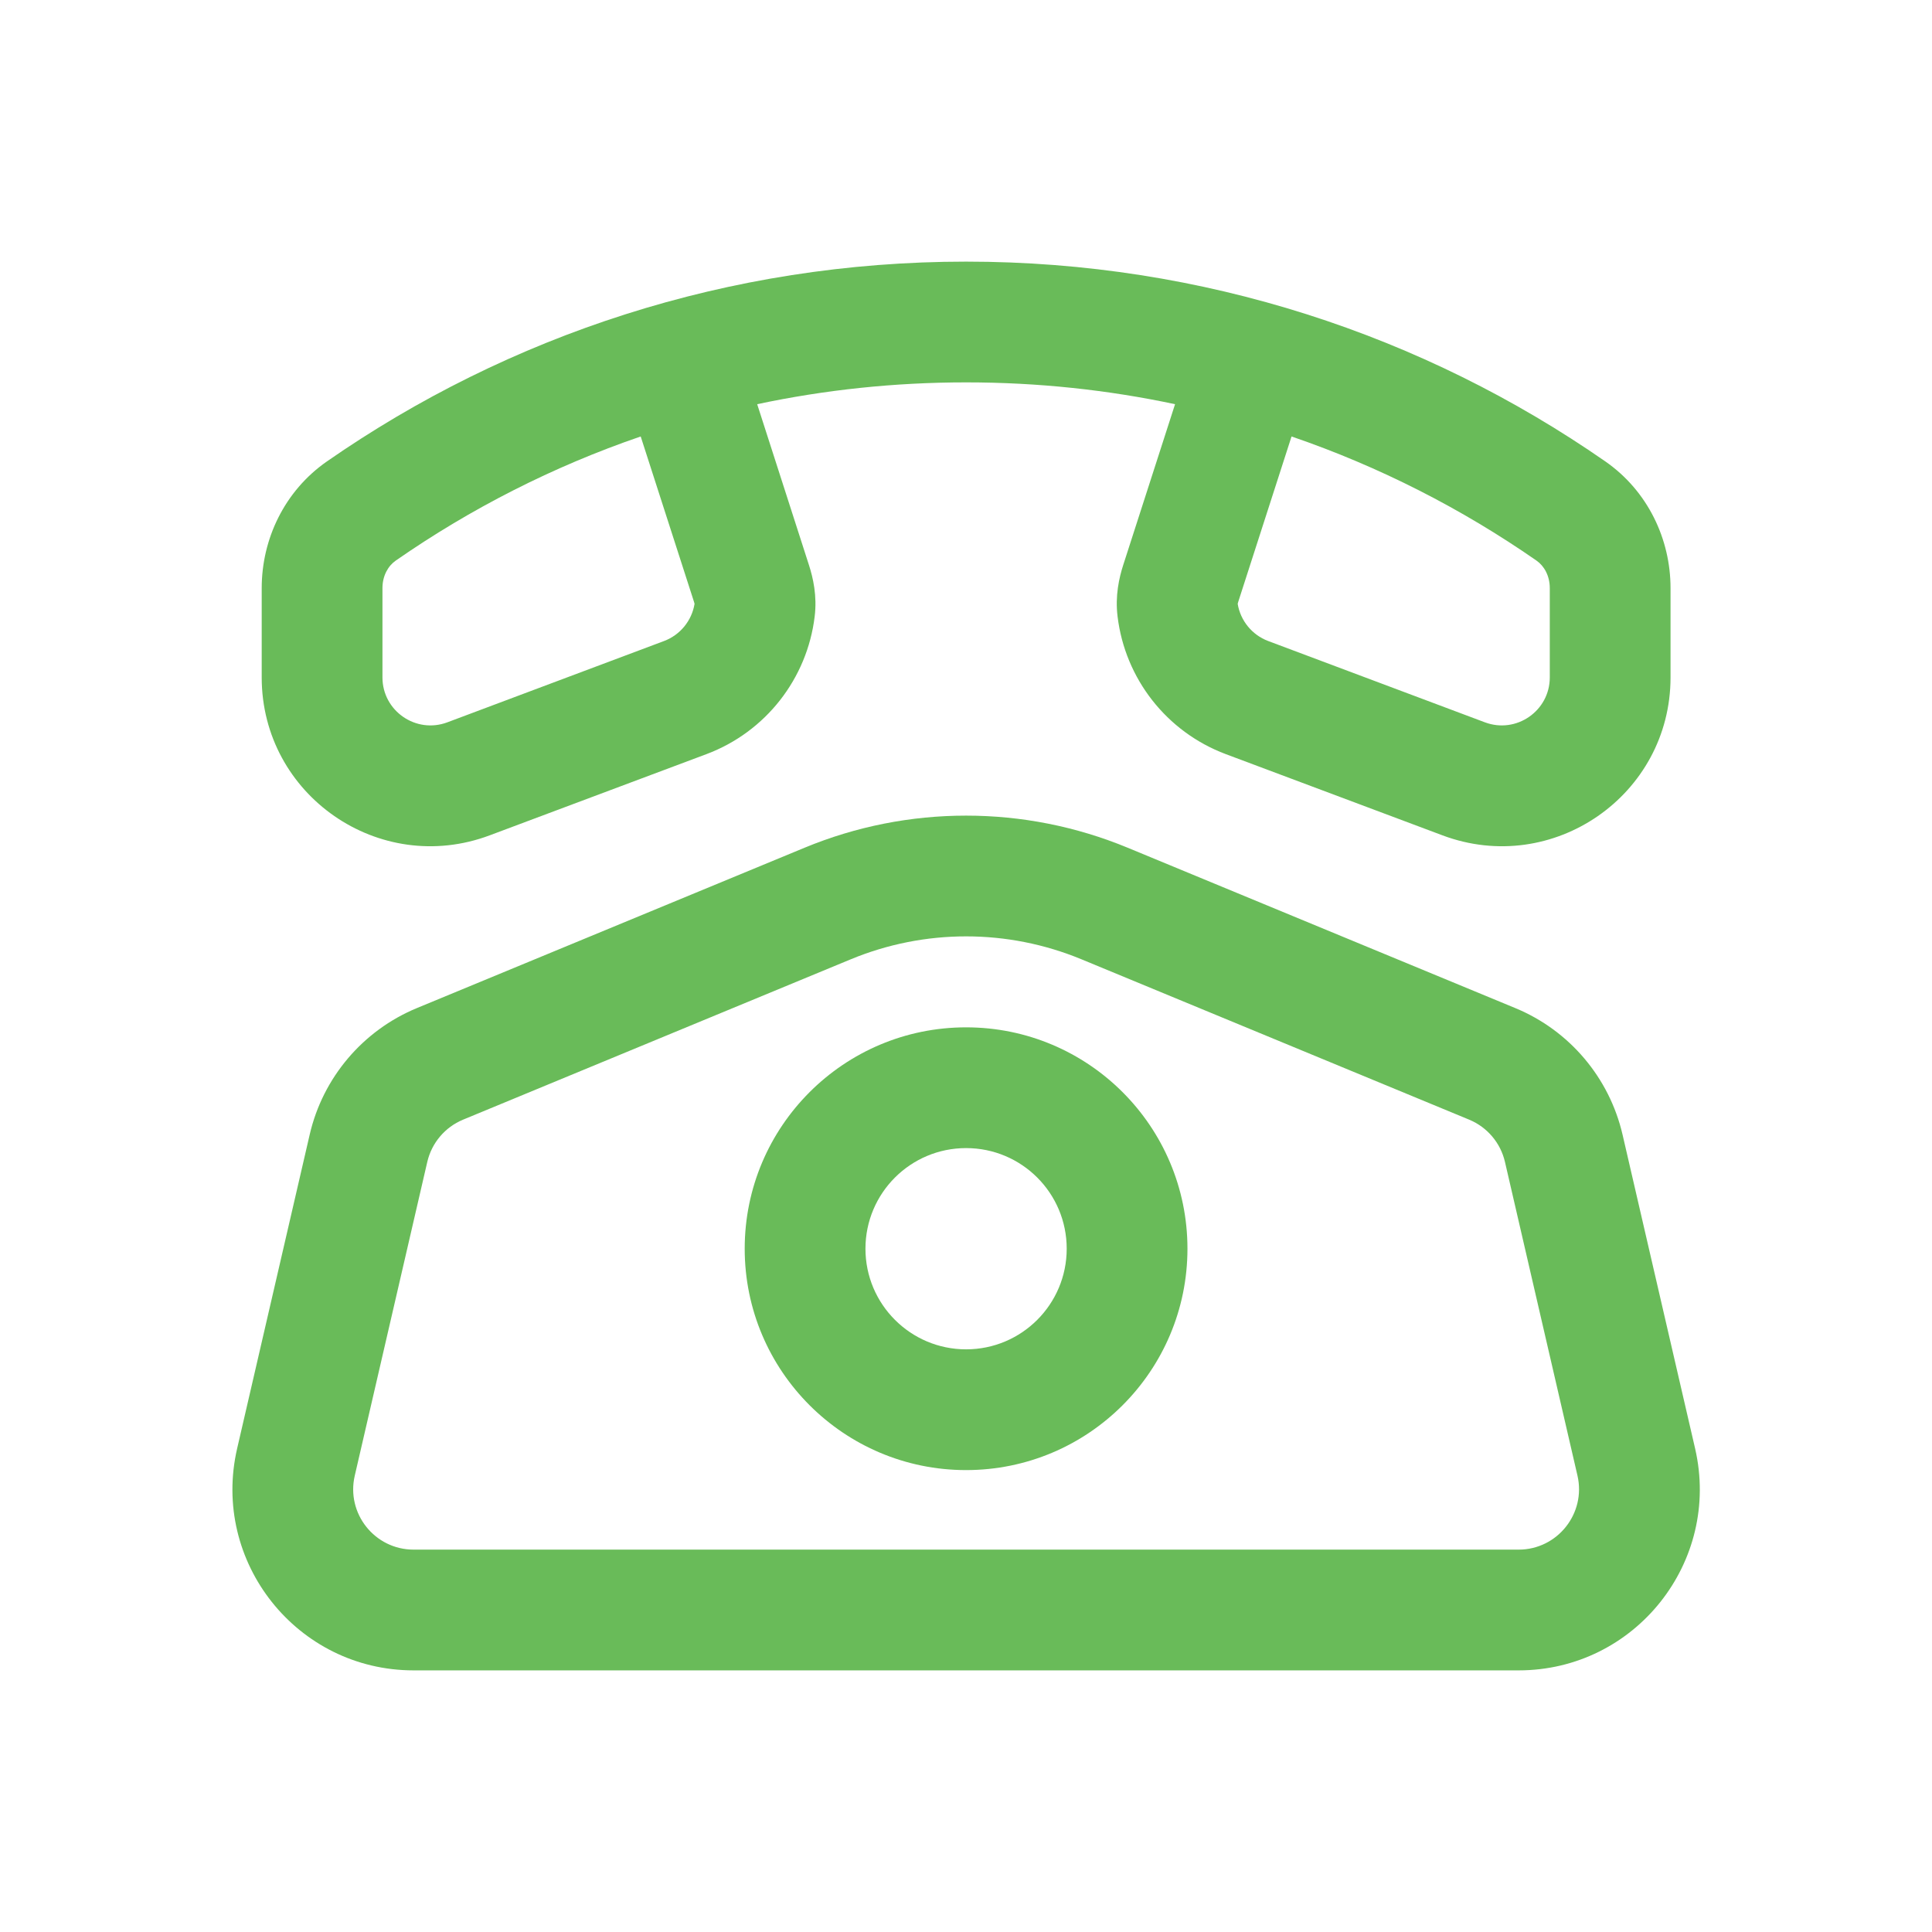 <svg width="80" height="80" viewBox="0 0 24 24" fill="#69bb59" xmlns="http://www.w3.org/2000/svg" transform="rotate(0 0 0)"><path fill-rule="evenodd" clip-rule="evenodd" d="M9.406 5.021L10.049 7.019C10.1 7.177 10.152 7.402 10.12 7.659C10.027 8.428 9.514 9.091 8.776 9.368L6.083 10.377C4.713 10.891 3.251 9.878 3.251 8.415L3.251 7.306C3.251 6.699 3.532 6.1 4.061 5.732C6.314 4.167 9.052 3.25 12.001 3.25C14.951 3.25 17.689 4.167 19.942 5.732C20.471 6.1 20.752 6.699 20.752 7.306L20.752 8.415C20.752 9.878 19.29 10.891 17.919 10.377L15.227 9.368C14.489 9.091 13.976 8.428 13.883 7.659C13.851 7.402 13.902 7.177 13.953 7.019L14.597 5.021C13.76 4.843 12.892 4.75 12.001 4.75C11.111 4.75 10.243 4.843 9.406 5.021ZM7.959 5.422C6.868 5.796 5.846 6.318 4.916 6.964C4.821 7.03 4.751 7.153 4.751 7.306L4.751 8.415C4.751 8.831 5.167 9.119 5.557 8.973L8.249 7.963C8.451 7.887 8.594 7.709 8.628 7.501C8.627 7.495 8.625 7.488 8.622 7.479L7.959 5.422ZM15.381 7.479C15.378 7.488 15.376 7.495 15.375 7.501C15.409 7.709 15.552 7.887 15.754 7.963L18.446 8.973C18.836 9.119 19.252 8.831 19.252 8.415L19.252 7.306C19.252 7.153 19.182 7.03 19.087 6.964C18.157 6.318 17.135 5.796 16.044 5.422L15.381 7.479Z" fill="#69bb59"/><path fill-rule="evenodd" clip-rule="evenodd" d="M12.001 12.762C10.483 12.762 9.251 13.993 9.251 15.512C9.251 17.03 10.483 18.262 12.001 18.262C13.52 18.262 14.751 17.03 14.751 15.512C14.751 13.993 13.52 12.762 12.001 12.762ZM10.751 15.512C10.751 14.821 11.311 14.262 12.001 14.262C12.692 14.262 13.251 14.821 13.251 15.512C13.251 16.202 12.692 16.762 12.001 16.762C11.311 16.762 10.751 16.202 10.751 15.512Z" fill="#69bb59"/><path fill-rule="evenodd" clip-rule="evenodd" d="M9.994 10.531C11.279 9.999 12.723 9.999 14.009 10.531L18.824 12.523C19.496 12.801 19.992 13.387 20.156 14.095L21.057 17.993C21.383 19.403 20.312 20.75 18.865 20.75H5.138C3.69 20.75 2.62 19.403 2.946 17.993L3.847 14.095C4.01 13.387 4.507 12.801 5.178 12.523L9.994 10.531ZM13.435 11.917C12.517 11.537 11.486 11.537 10.568 11.917L5.752 13.909C5.528 14.002 5.363 14.197 5.308 14.433L4.407 18.331C4.298 18.801 4.655 19.25 5.138 19.25H18.865C19.347 19.25 19.704 18.801 19.596 18.331L18.695 14.433C18.64 14.197 18.475 14.002 18.251 13.909L13.435 11.917Z" fill="#69bb59"/></svg>